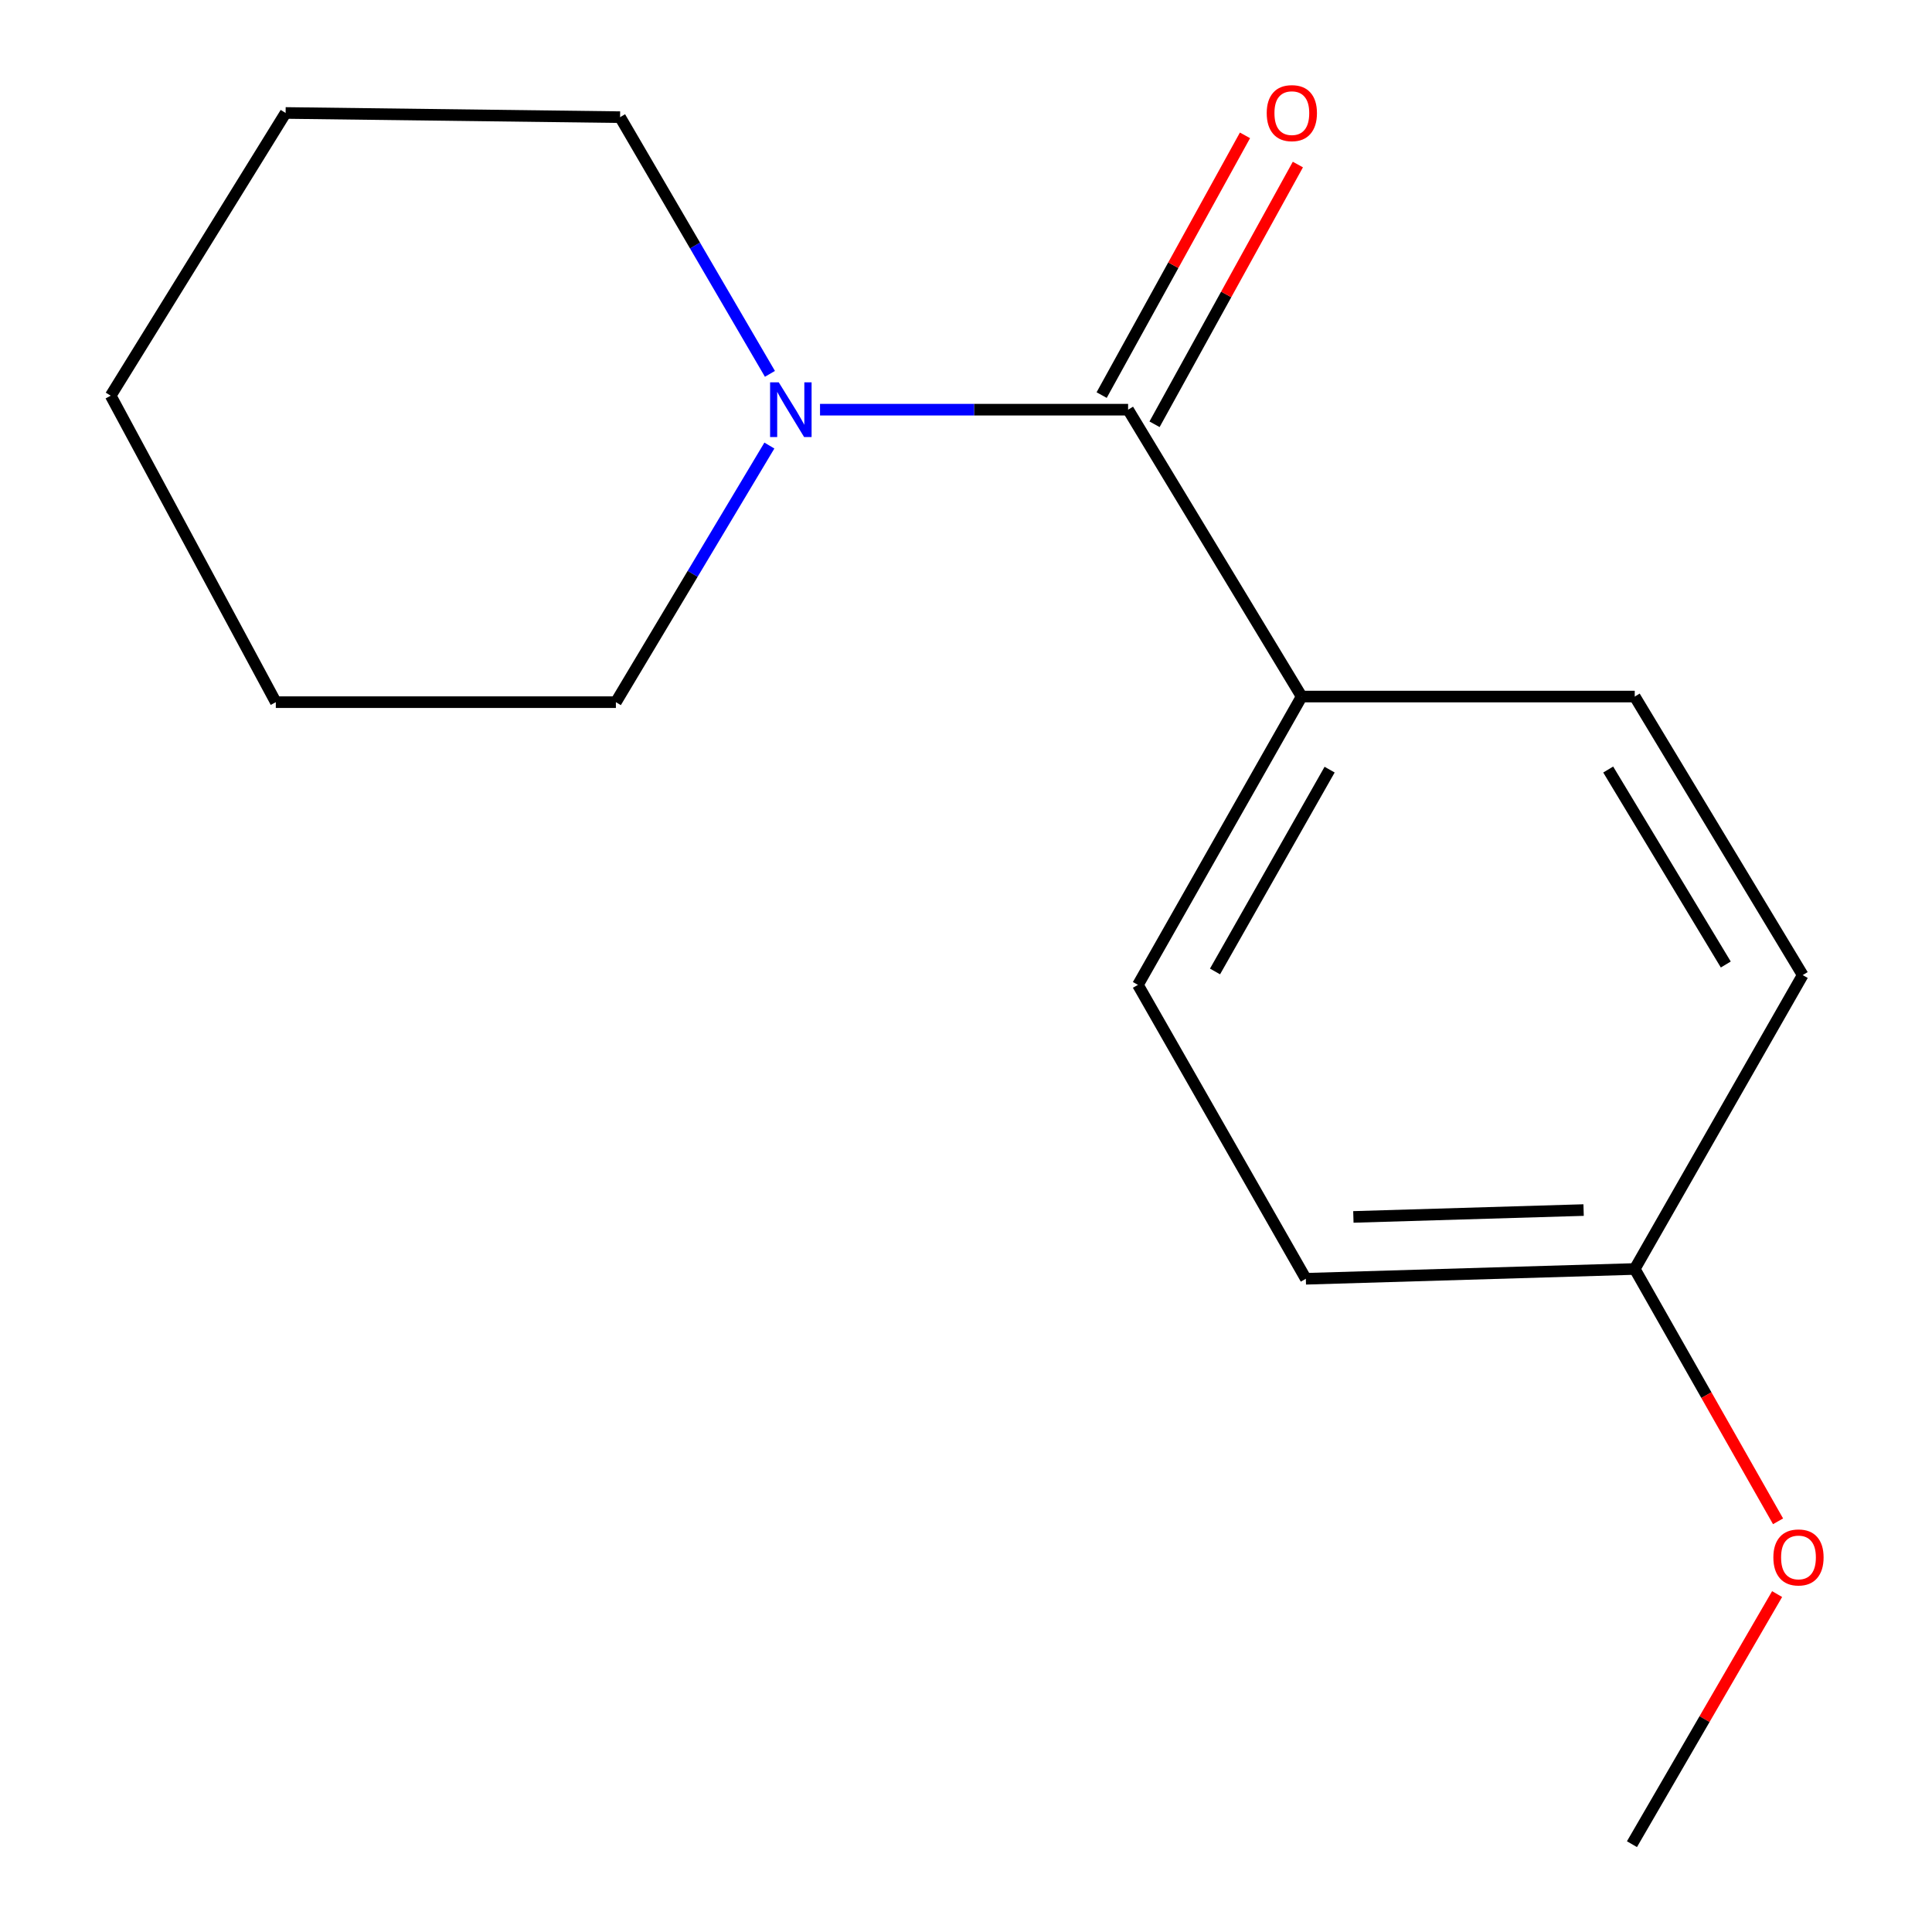 <?xml version='1.0' encoding='iso-8859-1'?>
<svg version='1.1' baseProfile='full'
              xmlns='http://www.w3.org/2000/svg'
                      xmlns:rdkit='http://www.rdkit.org/xml'
                      xmlns:xlink='http://www.w3.org/1999/xlink'
                  xml:space='preserve'
width='1000px' height='1000px' viewBox='0 0 1000 1000'>
<!-- END OF HEADER -->
<rect style='opacity:1.0;fill:#FFFFFF;stroke:none' width='1000' height='1000' x='0' y='0'> </rect>
<path class='bond-0' d='M 583.901,212.049 L 504.172,212.049' style='fill:none;fill-rule:evenodd;stroke:#000000;stroke-width:6px;stroke-linecap:butt;stroke-linejoin:miter;stroke-opacity:1' />
<path class='bond-0' d='M 504.172,212.049 L 424.442,212.049' style='fill:none;fill-rule:evenodd;stroke:#0000FF;stroke-width:6px;stroke-linecap:butt;stroke-linejoin:miter;stroke-opacity:1' />
<path class='bond-1' d='M 583.901,212.049 L 673.728,360.538' style='fill:none;fill-rule:evenodd;stroke:#000000;stroke-width:6px;stroke-linecap:butt;stroke-linejoin:miter;stroke-opacity:1' />
<path class='bond-2' d='M 597.589,219.603 L 634.683,152.386' style='fill:none;fill-rule:evenodd;stroke:#000000;stroke-width:6px;stroke-linecap:butt;stroke-linejoin:miter;stroke-opacity:1' />
<path class='bond-2' d='M 634.683,152.386 L 671.778,85.169' style='fill:none;fill-rule:evenodd;stroke:#FF0000;stroke-width:6px;stroke-linecap:butt;stroke-linejoin:miter;stroke-opacity:1' />
<path class='bond-2' d='M 570.213,204.495 L 607.307,137.278' style='fill:none;fill-rule:evenodd;stroke:#000000;stroke-width:6px;stroke-linecap:butt;stroke-linejoin:miter;stroke-opacity:1' />
<path class='bond-2' d='M 607.307,137.278 L 644.402,70.061' style='fill:none;fill-rule:evenodd;stroke:#FF0000;stroke-width:6px;stroke-linecap:butt;stroke-linejoin:miter;stroke-opacity:1' />
<path class='bond-8' d='M 398.23,230.619 L 358.506,297.029' style='fill:none;fill-rule:evenodd;stroke:#0000FF;stroke-width:6px;stroke-linecap:butt;stroke-linejoin:miter;stroke-opacity:1' />
<path class='bond-8' d='M 358.506,297.029 L 318.782,363.439' style='fill:none;fill-rule:evenodd;stroke:#000000;stroke-width:6px;stroke-linecap:butt;stroke-linejoin:miter;stroke-opacity:1' />
<path class='bond-9' d='M 398.514,193.506 L 359.734,127.074' style='fill:none;fill-rule:evenodd;stroke:#0000FF;stroke-width:6px;stroke-linecap:butt;stroke-linejoin:miter;stroke-opacity:1' />
<path class='bond-9' d='M 359.734,127.074 L 320.953,60.642' style='fill:none;fill-rule:evenodd;stroke:#000000;stroke-width:6px;stroke-linecap:butt;stroke-linejoin:miter;stroke-opacity:1' />
<path class='bond-3' d='M 673.728,360.538 L 588.991,509.774' style='fill:none;fill-rule:evenodd;stroke:#000000;stroke-width:6px;stroke-linecap:butt;stroke-linejoin:miter;stroke-opacity:1' />
<path class='bond-3' d='M 688.208,398.362 L 628.892,502.827' style='fill:none;fill-rule:evenodd;stroke:#000000;stroke-width:6px;stroke-linecap:butt;stroke-linejoin:miter;stroke-opacity:1' />
<path class='bond-4' d='M 673.728,360.538 L 846.137,360.538' style='fill:none;fill-rule:evenodd;stroke:#000000;stroke-width:6px;stroke-linecap:butt;stroke-linejoin:miter;stroke-opacity:1' />
<path class='bond-7' d='M 588.991,509.774 L 675.899,661.893' style='fill:none;fill-rule:evenodd;stroke:#000000;stroke-width:6px;stroke-linecap:butt;stroke-linejoin:miter;stroke-opacity:1' />
<path class='bond-6' d='M 846.137,360.538 L 933.079,504.701' style='fill:none;fill-rule:evenodd;stroke:#000000;stroke-width:6px;stroke-linecap:butt;stroke-linejoin:miter;stroke-opacity:1' />
<path class='bond-6' d='M 832.402,398.31 L 893.262,499.225' style='fill:none;fill-rule:evenodd;stroke:#000000;stroke-width:6px;stroke-linecap:butt;stroke-linejoin:miter;stroke-opacity:1' />
<path class='bond-5' d='M 846.137,656.821 L 933.079,504.701' style='fill:none;fill-rule:evenodd;stroke:#000000;stroke-width:6px;stroke-linecap:butt;stroke-linejoin:miter;stroke-opacity:1' />
<path class='bond-10' d='M 846.137,656.821 L 883.228,722.125' style='fill:none;fill-rule:evenodd;stroke:#000000;stroke-width:6px;stroke-linecap:butt;stroke-linejoin:miter;stroke-opacity:1' />
<path class='bond-10' d='M 883.228,722.125 L 920.32,787.429' style='fill:none;fill-rule:evenodd;stroke:#FF0000;stroke-width:6px;stroke-linecap:butt;stroke-linejoin:miter;stroke-opacity:1' />
<path class='bond-15' d='M 846.137,656.821 L 675.899,661.893' style='fill:none;fill-rule:evenodd;stroke:#000000;stroke-width:6px;stroke-linecap:butt;stroke-linejoin:miter;stroke-opacity:1' />
<path class='bond-15' d='M 819.67,626.327 L 700.503,629.878' style='fill:none;fill-rule:evenodd;stroke:#000000;stroke-width:6px;stroke-linecap:butt;stroke-linejoin:miter;stroke-opacity:1' />
<path class='bond-13' d='M 318.782,363.439 L 142.76,363.439' style='fill:none;fill-rule:evenodd;stroke:#000000;stroke-width:6px;stroke-linecap:butt;stroke-linejoin:miter;stroke-opacity:1' />
<path class='bond-12' d='M 320.953,60.642 L 147.832,58.47' style='fill:none;fill-rule:evenodd;stroke:#000000;stroke-width:6px;stroke-linecap:butt;stroke-linejoin:miter;stroke-opacity:1' />
<path class='bond-11' d='M 919.832,825.092 L 882.263,889.819' style='fill:none;fill-rule:evenodd;stroke:#FF0000;stroke-width:6px;stroke-linecap:butt;stroke-linejoin:miter;stroke-opacity:1' />
<path class='bond-11' d='M 882.263,889.819 L 844.695,954.545' style='fill:none;fill-rule:evenodd;stroke:#000000;stroke-width:6px;stroke-linecap:butt;stroke-linejoin:miter;stroke-opacity:1' />
<path class='bond-14' d='M 147.832,58.47 L 57.294,204.805' style='fill:none;fill-rule:evenodd;stroke:#000000;stroke-width:6px;stroke-linecap:butt;stroke-linejoin:miter;stroke-opacity:1' />
<path class='bond-16' d='M 142.76,363.439 L 57.294,204.805' style='fill:none;fill-rule:evenodd;stroke:#000000;stroke-width:6px;stroke-linecap:butt;stroke-linejoin:miter;stroke-opacity:1' />
<path  class='atom-1' d='M 403.078 197.889
L 412.358 212.889
Q 413.278 214.369, 414.758 217.049
Q 416.238 219.729, 416.318 219.889
L 416.318 197.889
L 420.078 197.889
L 420.078 226.209
L 416.198 226.209
L 406.238 209.809
Q 405.078 207.889, 403.838 205.689
Q 402.638 203.489, 402.278 202.809
L 402.278 226.209
L 398.598 226.209
L 398.598 197.889
L 403.078 197.889
' fill='#0000FF'/>
<path  class='atom-3' d='M 655.655 58.55
Q 655.655 51.75, 659.015 47.95
Q 662.375 44.15, 668.655 44.15
Q 674.935 44.15, 678.295 47.95
Q 681.655 51.75, 681.655 58.55
Q 681.655 65.43, 678.255 69.35
Q 674.855 73.23, 668.655 73.23
Q 662.415 73.23, 659.015 69.35
Q 655.655 65.47, 655.655 58.55
M 668.655 70.03
Q 672.975 70.03, 675.295 67.15
Q 677.655 64.23, 677.655 58.55
Q 677.655 52.99, 675.295 50.19
Q 672.975 47.35, 668.655 47.35
Q 664.335 47.35, 661.975 50.15
Q 659.655 52.95, 659.655 58.55
Q 659.655 64.27, 661.975 67.15
Q 664.335 70.03, 668.655 70.03
' fill='#FF0000'/>
<path  class='atom-11' d='M 917.891 806.119
Q 917.891 799.319, 921.251 795.519
Q 924.611 791.719, 930.891 791.719
Q 937.171 791.719, 940.531 795.519
Q 943.891 799.319, 943.891 806.119
Q 943.891 812.999, 940.491 816.919
Q 937.091 820.799, 930.891 820.799
Q 924.651 820.799, 921.251 816.919
Q 917.891 813.039, 917.891 806.119
M 930.891 817.599
Q 935.211 817.599, 937.531 814.719
Q 939.891 811.799, 939.891 806.119
Q 939.891 800.559, 937.531 797.759
Q 935.211 794.919, 930.891 794.919
Q 926.571 794.919, 924.211 797.719
Q 921.891 800.519, 921.891 806.119
Q 921.891 811.839, 924.211 814.719
Q 926.571 817.599, 930.891 817.599
' fill='#FF0000'/>
</svg>

